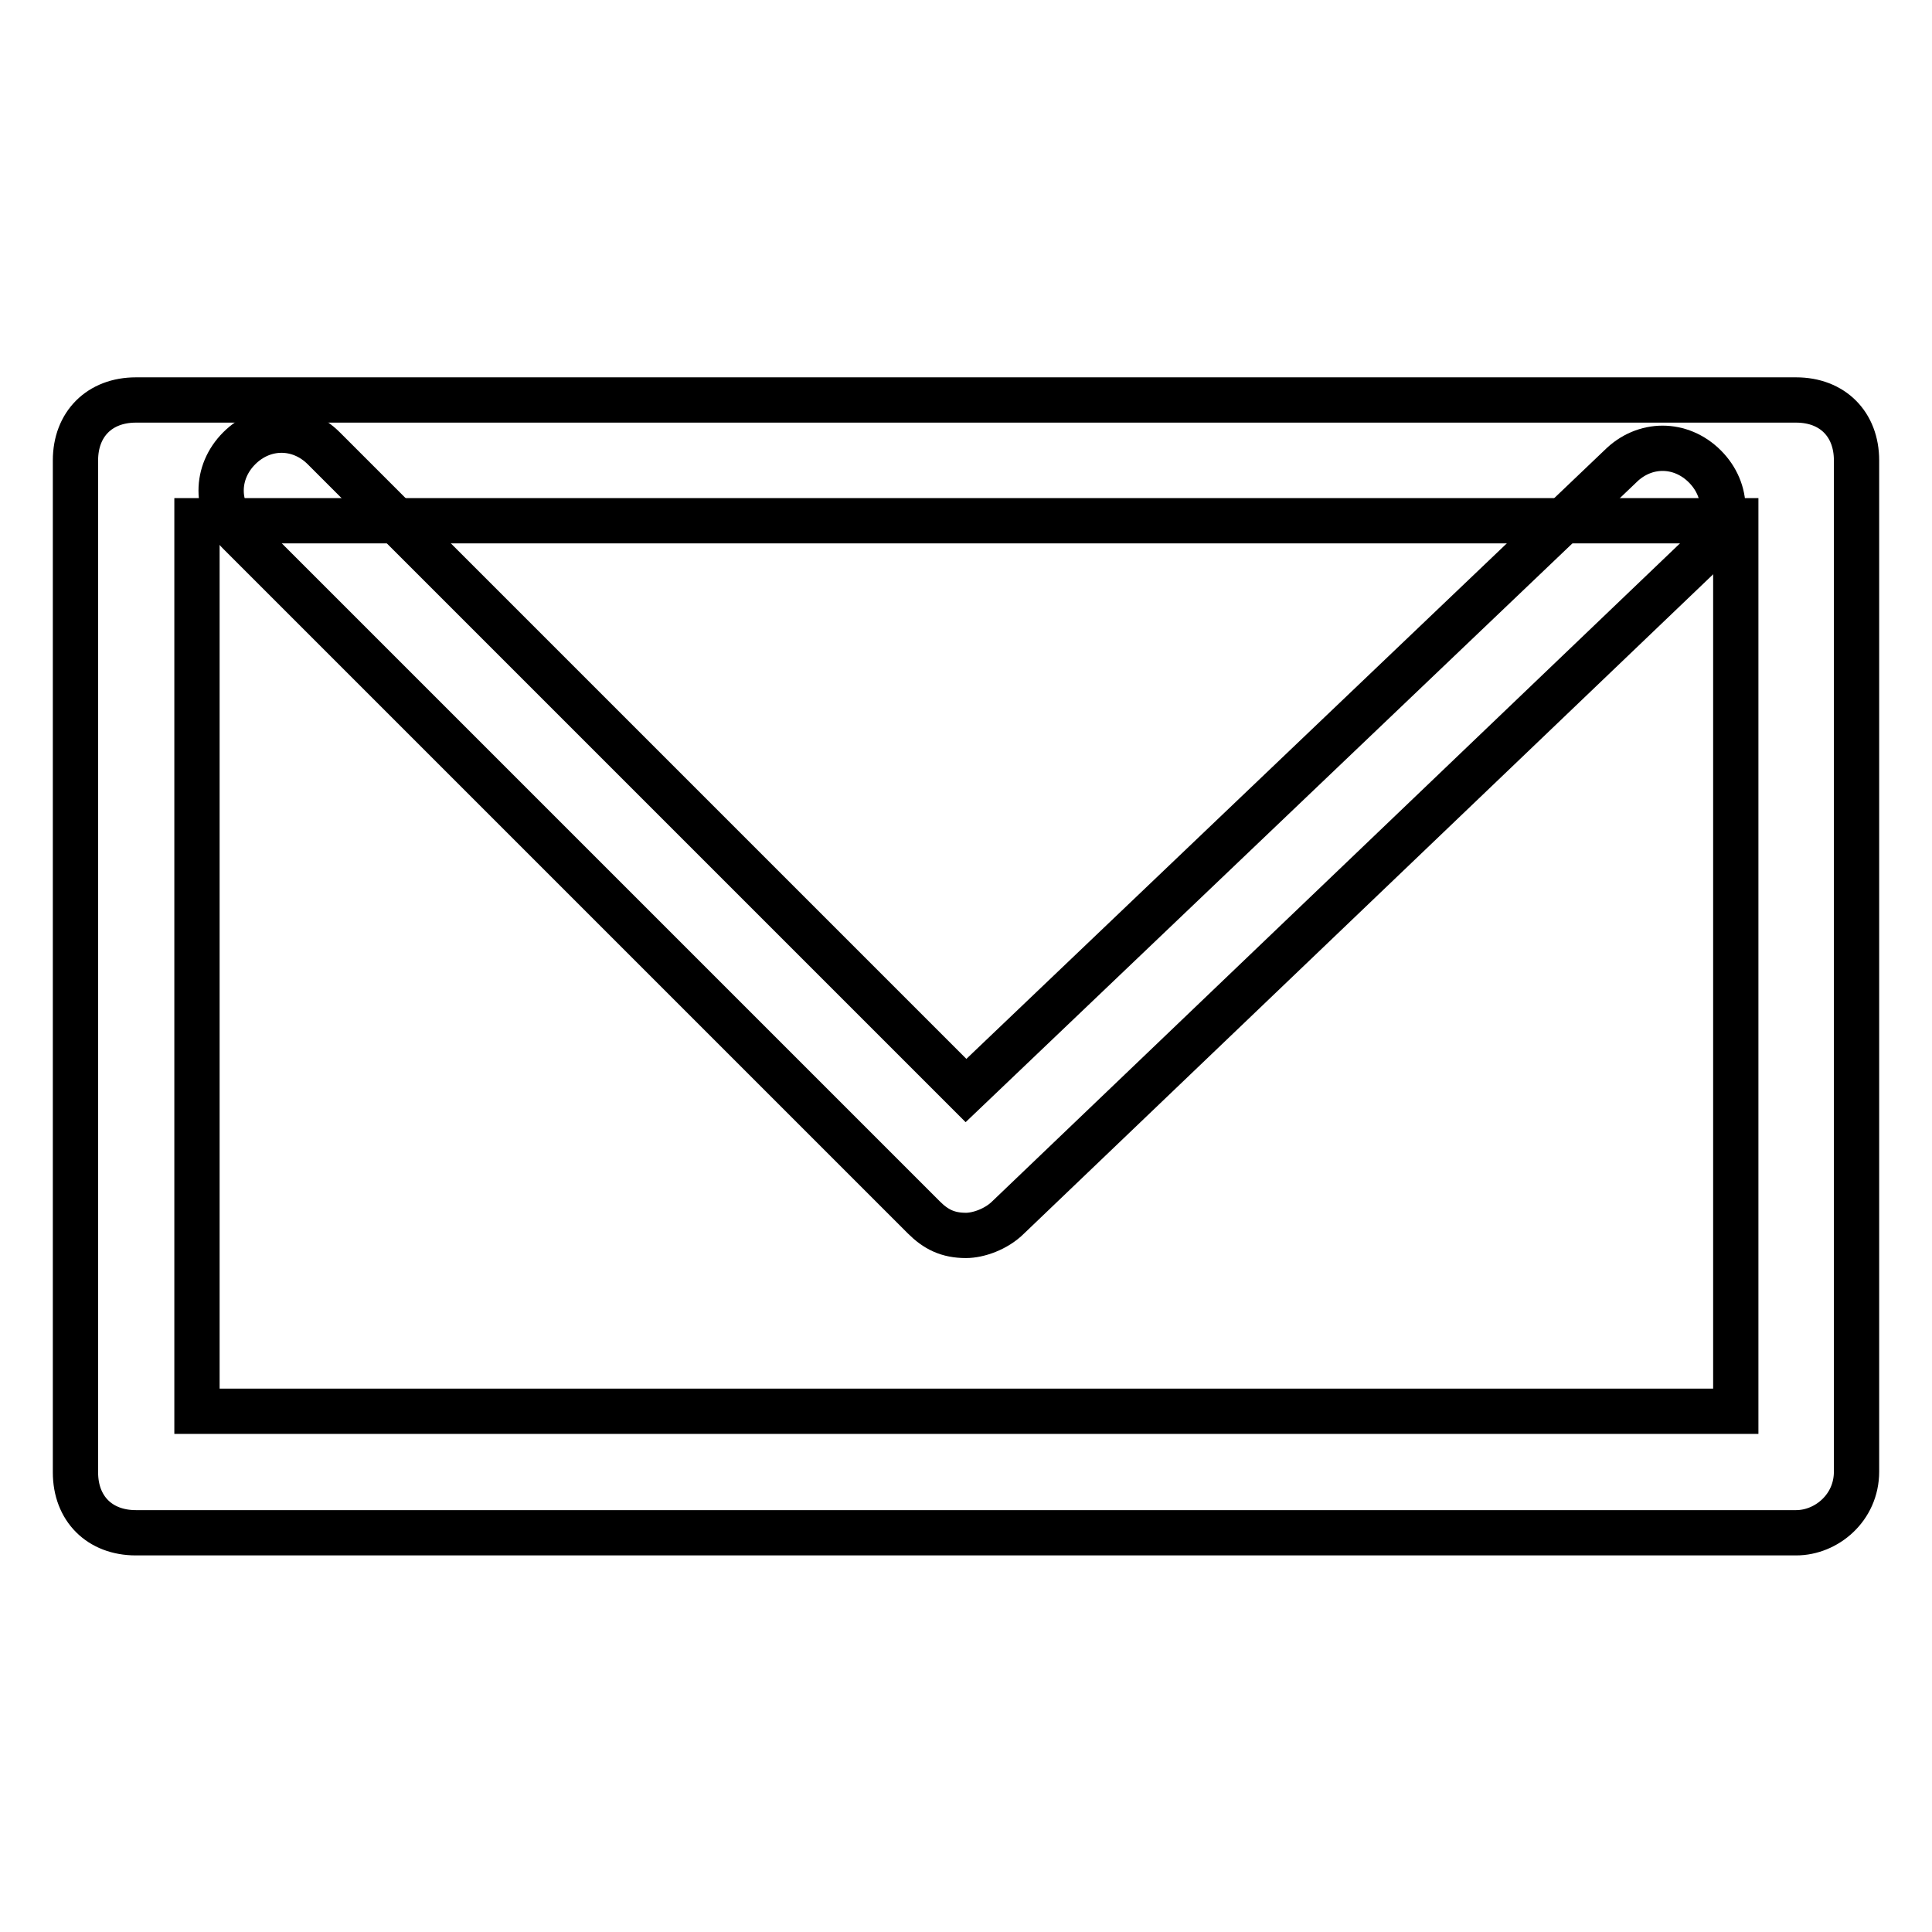 <?xml version="1.0" encoding="utf-8"?>
<!-- Svg Vector Icons : http://www.onlinewebfonts.com/icon -->
<!DOCTYPE svg PUBLIC "-//W3C//DTD SVG 1.1//EN" "http://www.w3.org/Graphics/SVG/1.1/DTD/svg11.dtd">
<svg version="1.1" xmlns="http://www.w3.org/2000/svg" xmlns:xlink="http://www.w3.org/1999/xlink" x="0px" y="0px" viewBox="0 0 256 256" enable-background="new 0 0 256 256" xml:space="preserve">
<g> <path stroke-width="6" fill-opacity="0" stroke="#000000"  d="M238,203.1H18c-4.8,0-8-3.2-8-8V61c0-4.8,3.2-8,8-8H238c4.8,0,8,3.2,8,8V195C246,199.8,242,203.1,238,203.1 L238,203.1z M26.1,187h203.9V69H26.1V187z"/> <path stroke-width="6" fill-opacity="0" stroke="#000000"  d="M128,163.7c-2.4,0-4-0.8-5.6-2.4L31.7,70.6c-3.2-3.2-3.2-8,0-11.2s8-3.2,11.2,0l85.1,85.1l86.7-82.7 c3.2-3.2,8-3.2,11.2,0c3.2,3.2,3.2,8,0,11.2l-92.3,88.3C132,162.9,129.6,163.7,128,163.7L128,163.7z"/></g>
</svg>